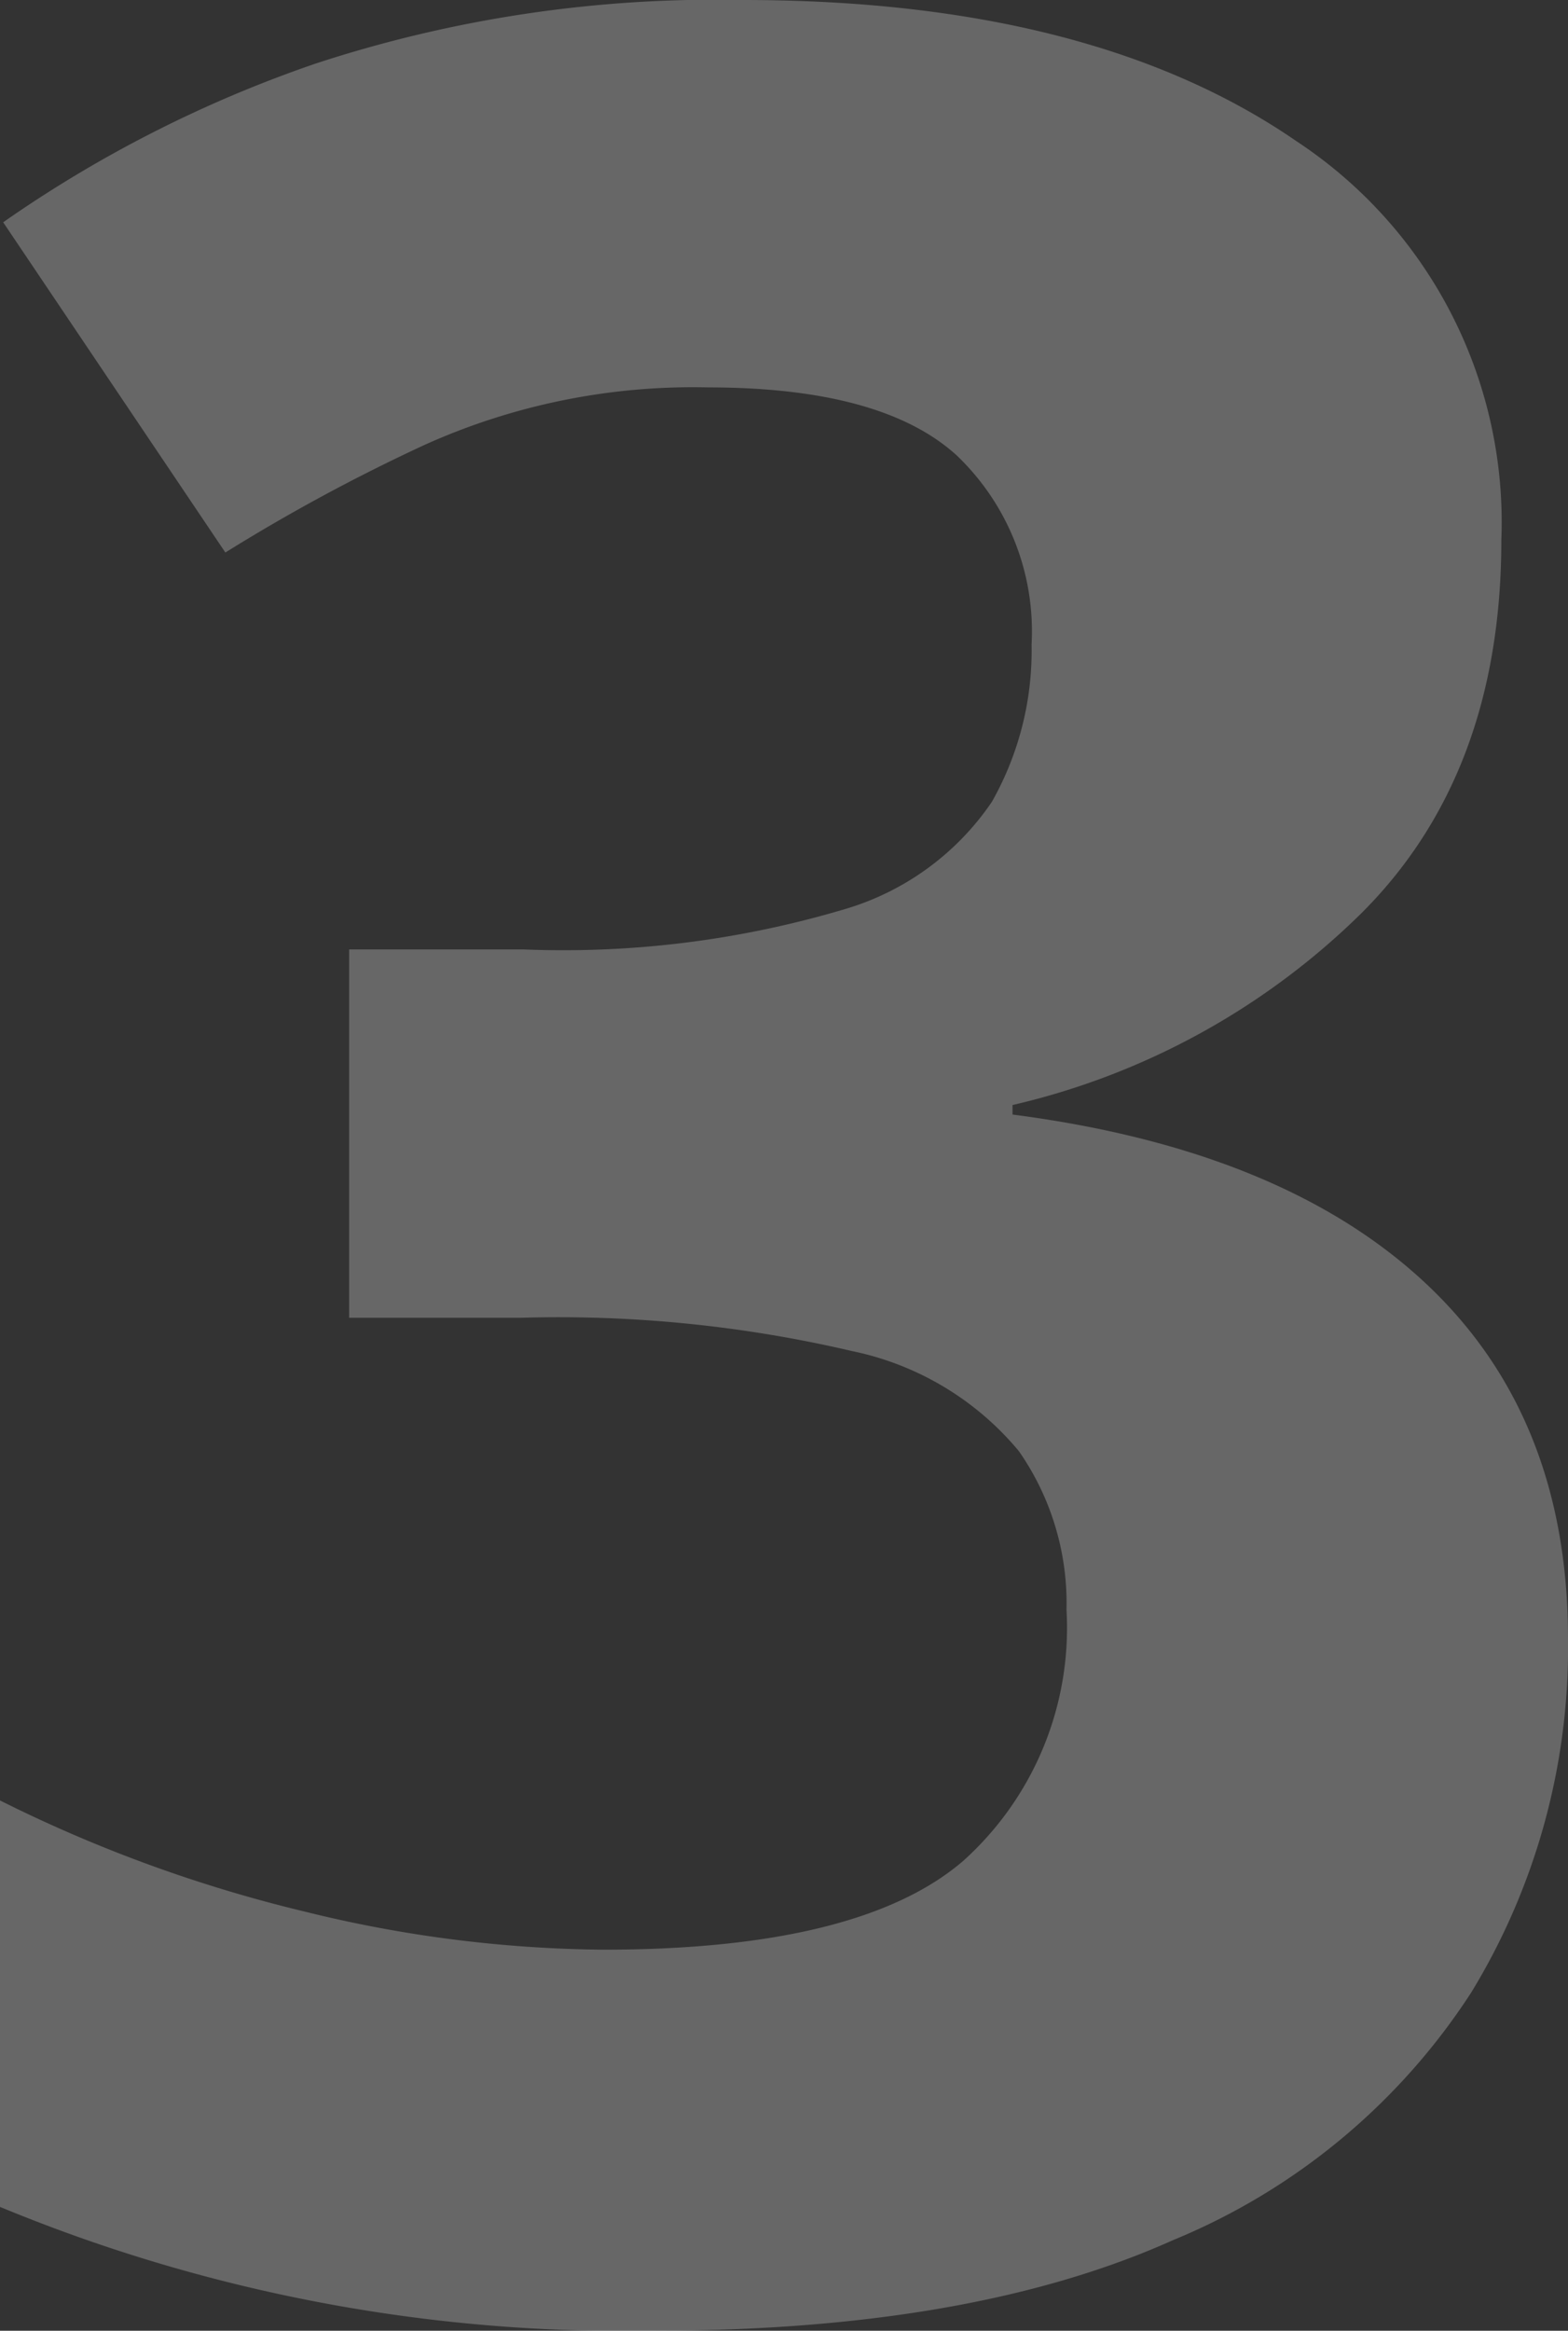 <svg xmlns="http://www.w3.org/2000/svg" width="49.4" height="73.4" viewBox="0 0 49.4 73.4">
  <rect x="0" y="0" width="49.4" height="73.4" fill="#333333" stroke="none"/>
  <path id="パス_11302" data-name="パス 11302" d="M51.1-55.4q0,7.4-4.45,11.8a23.079,23.079,0,0,1-10.95,6v.3q8.5,1.1,13,5.3t4.5,11.2A20.824,20.824,0,0,1,50.15-9.65a20.455,20.455,0,0,1-9.4,7.8Q34.4,1,24.4,1A51.373,51.373,0,0,1,3.8-2.9V-15.7a44.748,44.748,0,0,0,9.6,3.5A40.369,40.369,0,0,0,22.8-11q8.1,0,11.35-2.8a9.864,9.864,0,0,0,3.25-7.9,8.376,8.376,0,0,0-1.5-5,9.254,9.254,0,0,0-5.25-3.15A40.6,40.6,0,0,0,20.2-30.9H14.8V-42.5h5.5a31.011,31.011,0,0,0,10.05-1.25,8.5,8.5,0,0,0,4.7-3.4A9.667,9.667,0,0,0,36.3-52.1a7.66,7.66,0,0,0-2.35-5.95Q31.6-60.2,26.1-60.2a20.59,20.59,0,0,0-8.9,1.8A57.674,57.674,0,0,0,10.9-55l-7-10.4a39.55,39.55,0,0,1,9.85-5,40.4,40.4,0,0,1,13.45-2q11,0,17.45,4.45A14.368,14.368,0,0,1,51.1-55.4Z" transform="translate(-3.8 72.4)" fill="#fafafa" opacity="0.26"/>
</svg>
